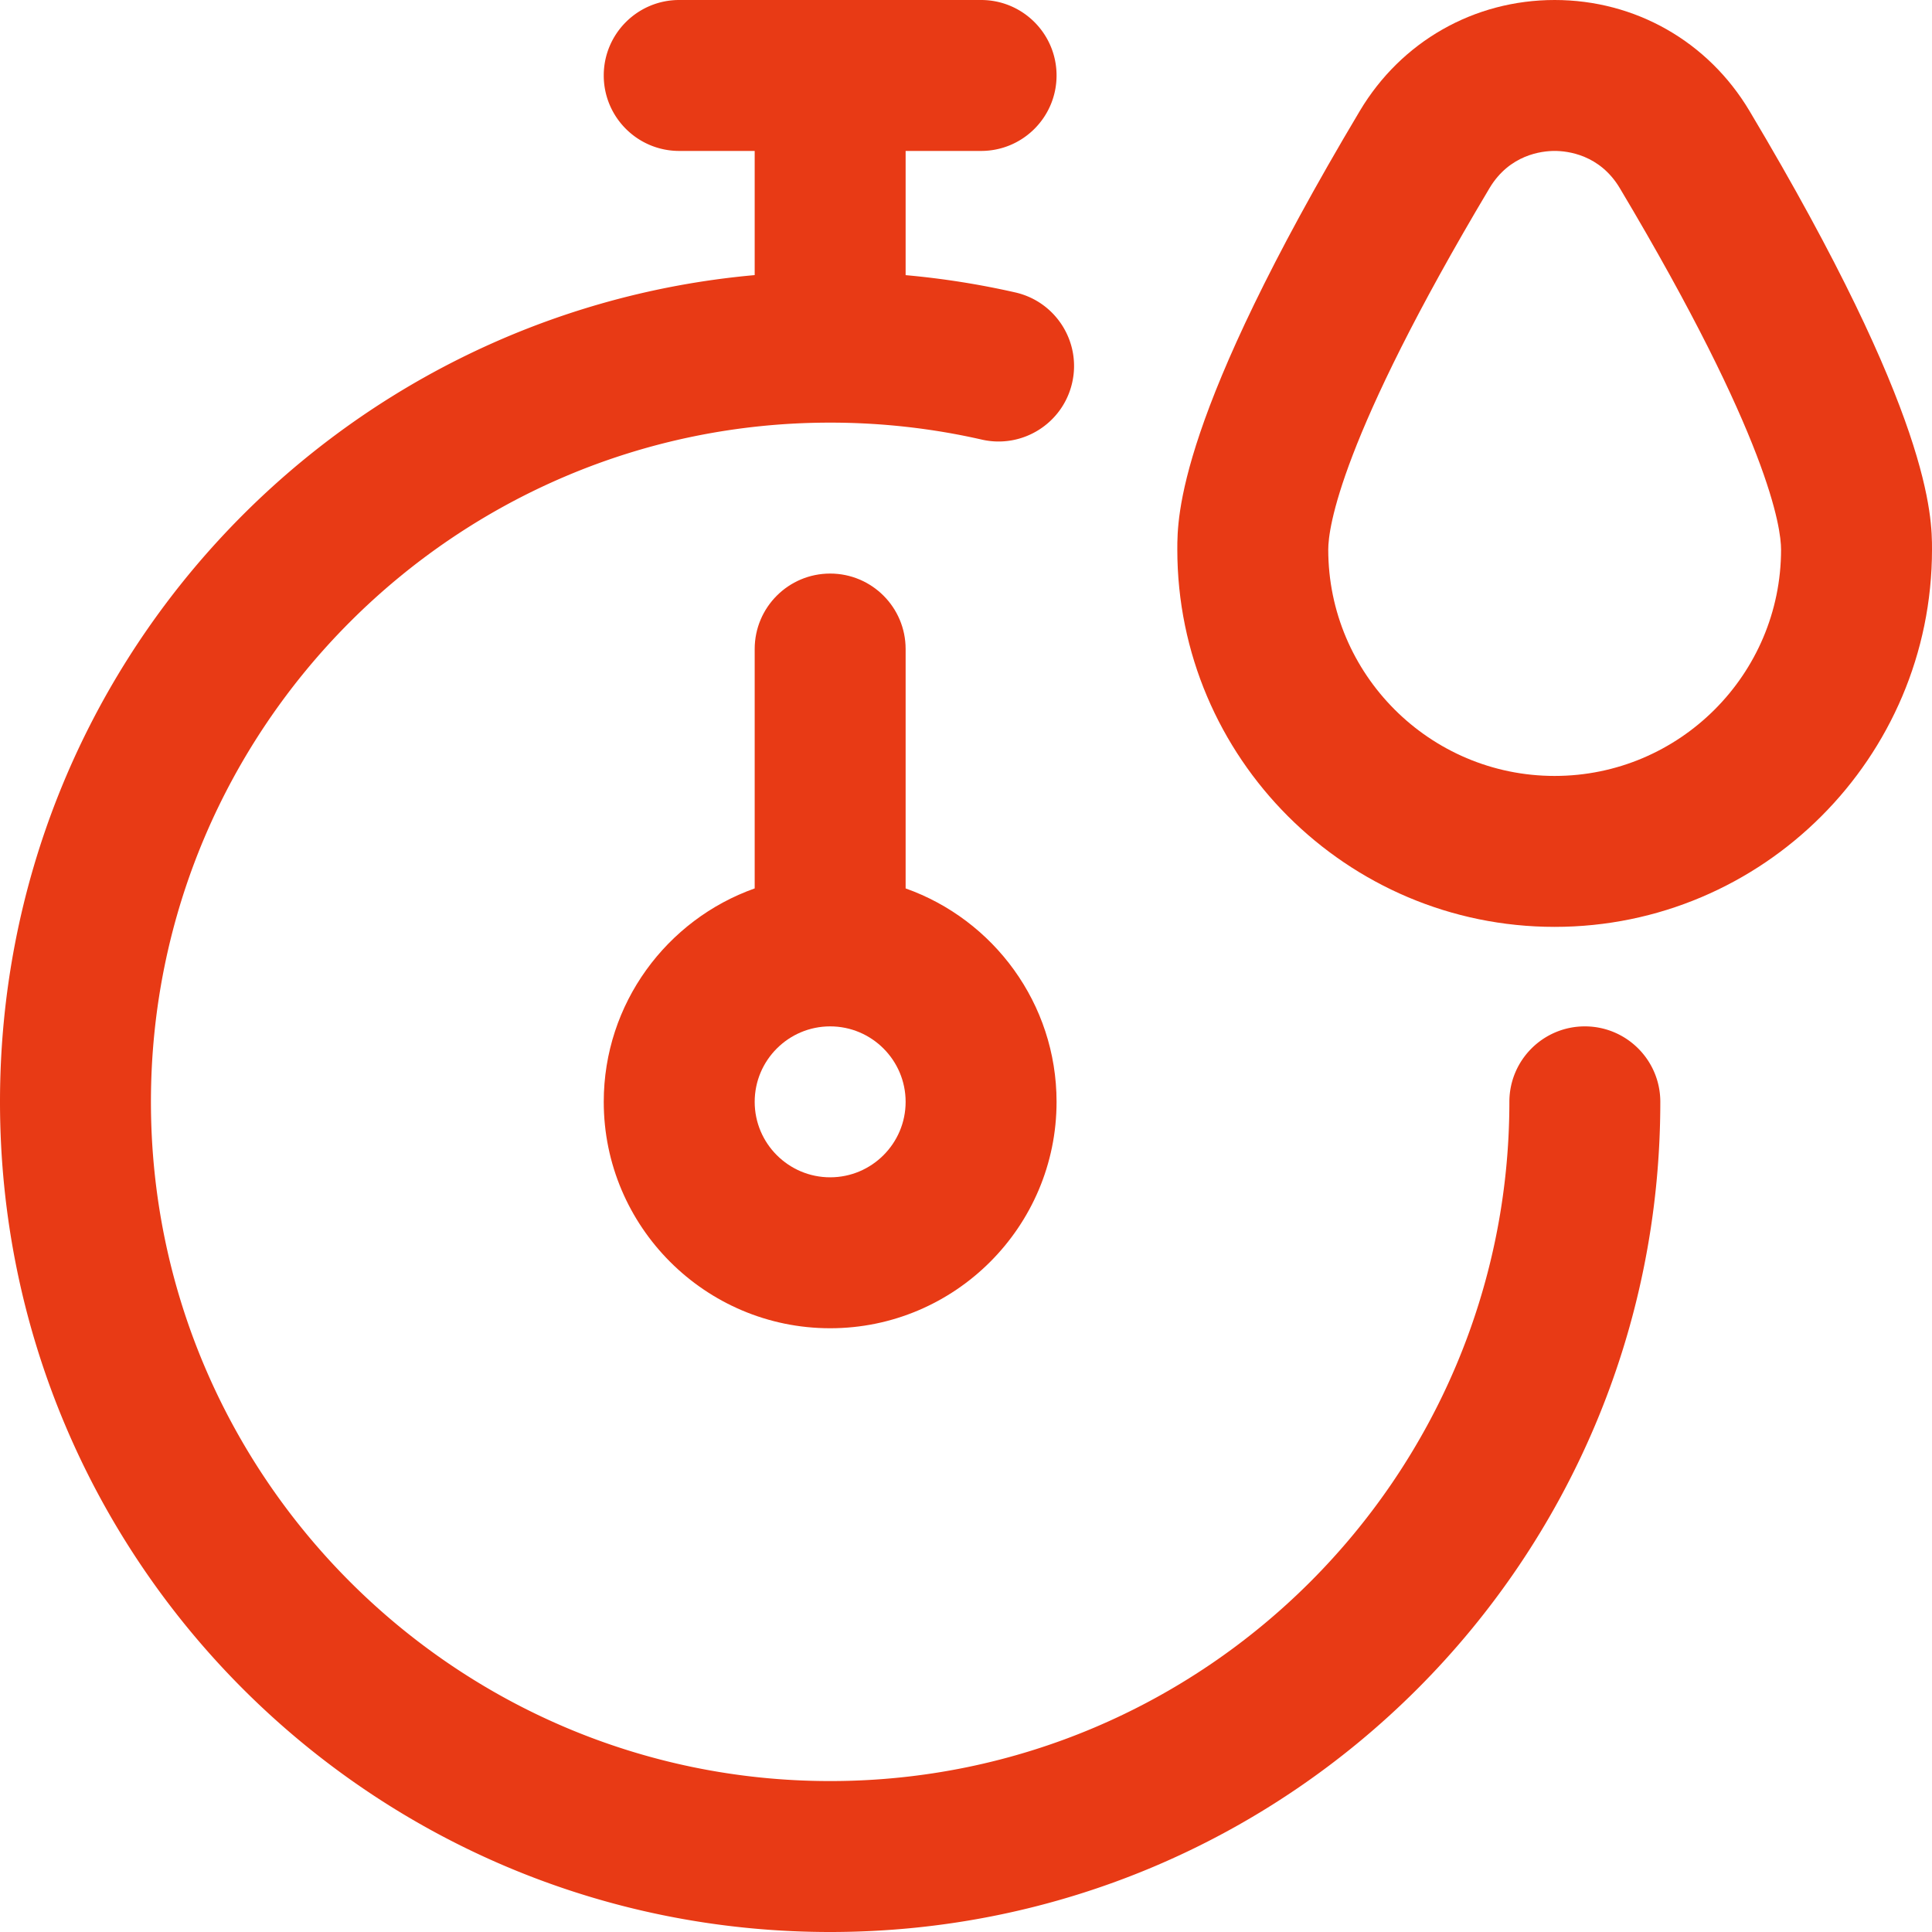 <svg xmlns="http://www.w3.org/2000/svg" xmlns:xlink="http://www.w3.org/1999/xlink" version="1.1" width="512" height="512" x="0" y="0" viewBox="0 0 512 512" style="enable-background:new 0 0 512 512" xml:space="preserve"><g><path d="M220 152c-11.046 0-20 8.954-20 20v63.44c-23.278 8.256-40 30.487-40 56.56 0 33.084 26.916 60 60 60s60-26.916 60-60c0-26.073-16.722-48.303-40-56.56V172c0-11.046-8.954-20-20-20zm0 160c-11.028 0-20-8.972-20-20s8.972-20 20-20 20 8.972 20 20-8.972 20-20 20zM412 0c-.001 0 .001 0 0 0-21.354 0-40.655 10.984-51.625 29.379C312 110.504 312 136.943 312 145.631c0 55.14 44.86 100 100 100s100-44.86 100-100c0-8.688 0-35.128-48.376-116.252C452.654 10.983 433.355 0 412 0zm0 205.631c-33.084 0-60-26.916-60-60 0-5.655 3.082-29.274 42.731-95.765C400.041 40.961 408.577 40 412 40s11.958.961 17.268 9.866c39.65 66.49 42.732 90.11 42.732 95.765 0 33.084-26.916 60-60 60z" fill="#e83a15" opacity="1" data-original="#000000"/><path d="M0 292c0 121.588 98.396 220 220 220 121.588 0 220-98.396 220-220 0-11.046-8.954-20-20-20s-20 8.954-20 20c0 99.252-80.748 180-180 180S40 391.252 40 292s80.748-180 180-180c13.57 0 27.091 1.513 40.188 4.499 10.771 2.453 21.49-4.286 23.944-15.056 2.455-10.77-4.286-21.49-15.056-23.944a220.064 220.064 0 0 0-29.077-4.582V40h20c11.046 0 20-8.954 20-20s-8.954-20-20-20h-80c-11.046 0-20 8.954-20 20s8.954 20 20 20h20v32.906C88.161 82.92 0 176.824 0 292z" fill="#e83a15" opacity="1" data-original="#000000"/></g></svg>